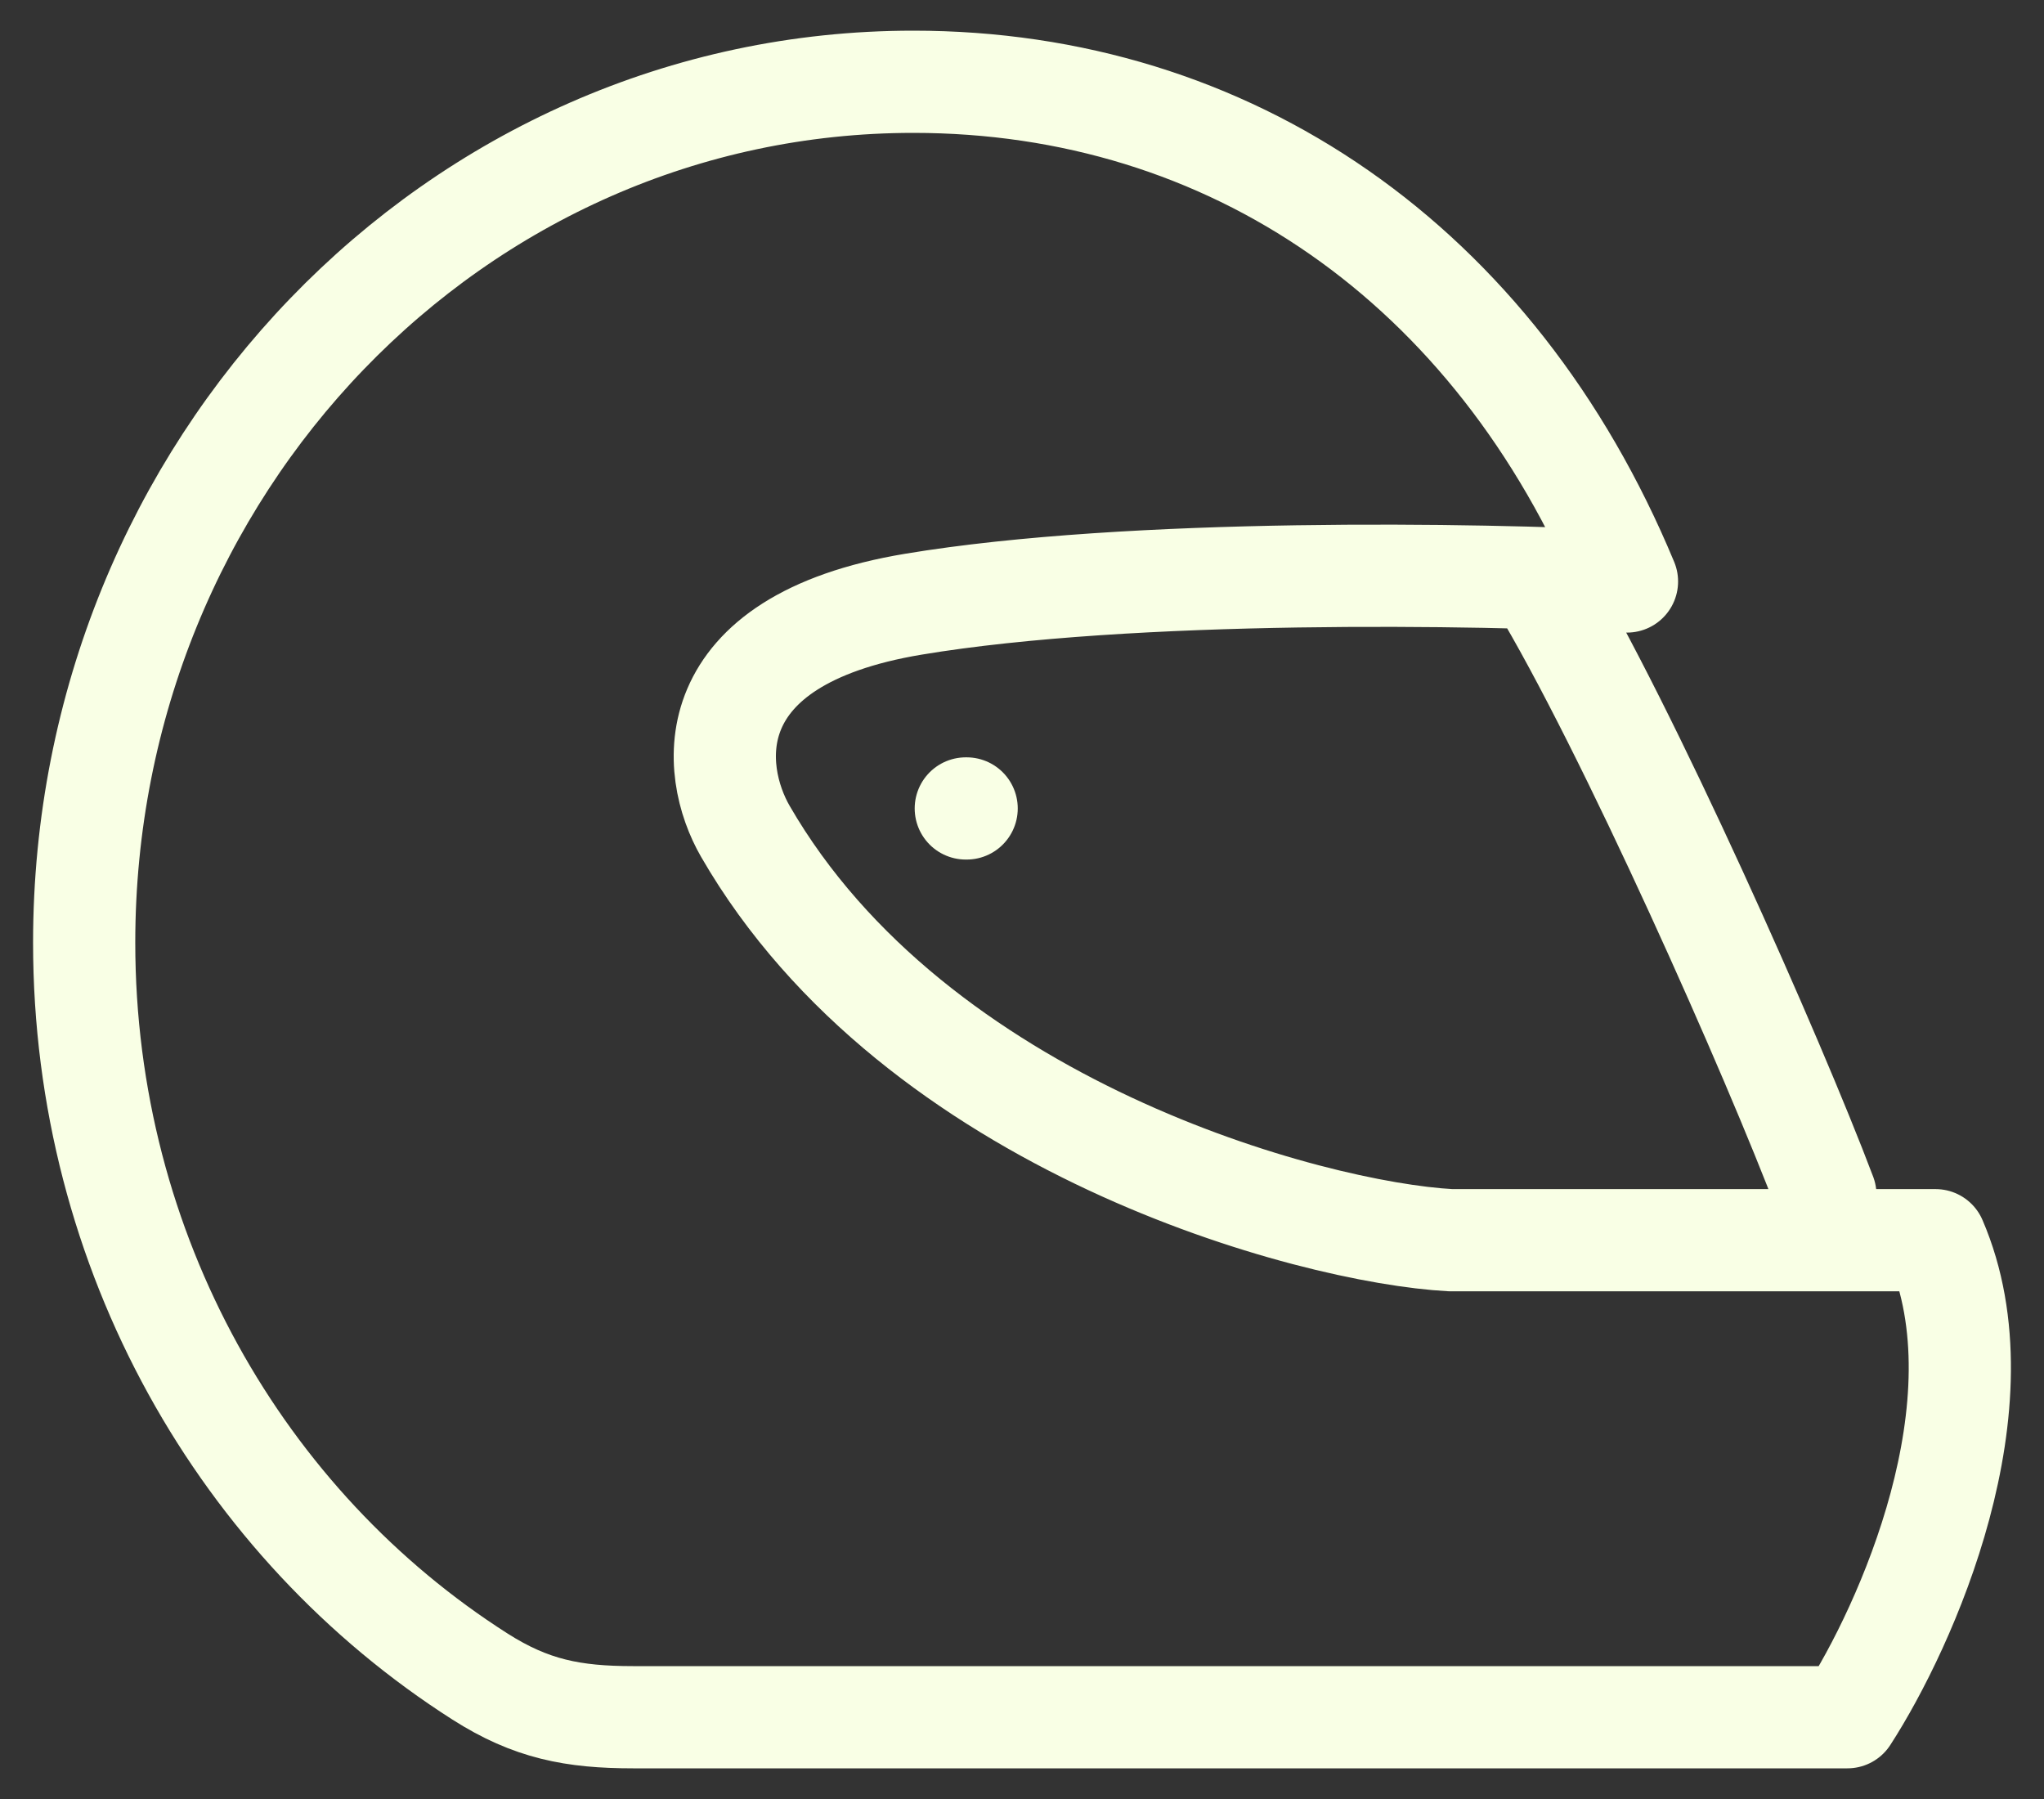 <svg width="50" height="44" viewBox="0 0 50 44" fill="none" xmlns="http://www.w3.org/2000/svg">
<rect x="0" y="0" width="50" height="44" fill="#333333" stroke="none"/>
<path d="M44.652 29.222C43.394 25.889 39.799 17.778 37.643 14.222M39.799 14.222C36.565 6.444 30.078 2 22.341 2C11.139 2 2.059 11.426 2.059 23.053C2.059 30.647 5.933 37.302 11.741 41.005C12.991 41.802 14.021 42 15.487 42H29.584H45.191C46.629 39.778 49.073 34.333 47.347 30.333H35.486C32.072 30.148 22.406 27.556 18.233 20.333C17.377 18.852 17 15.667 22.341 14.778C27.681 13.889 36.205 14.037 39.799 14.222Z" stroke="#F9FFE5" stroke-width="2.5" stroke-linecap="round" stroke-linejoin="round"/>
<path d="M23.646 19.773H23.625" stroke="#F9FFE5" stroke-width="2.5" stroke-linecap="round" stroke-linejoin="round"/>
</svg>
